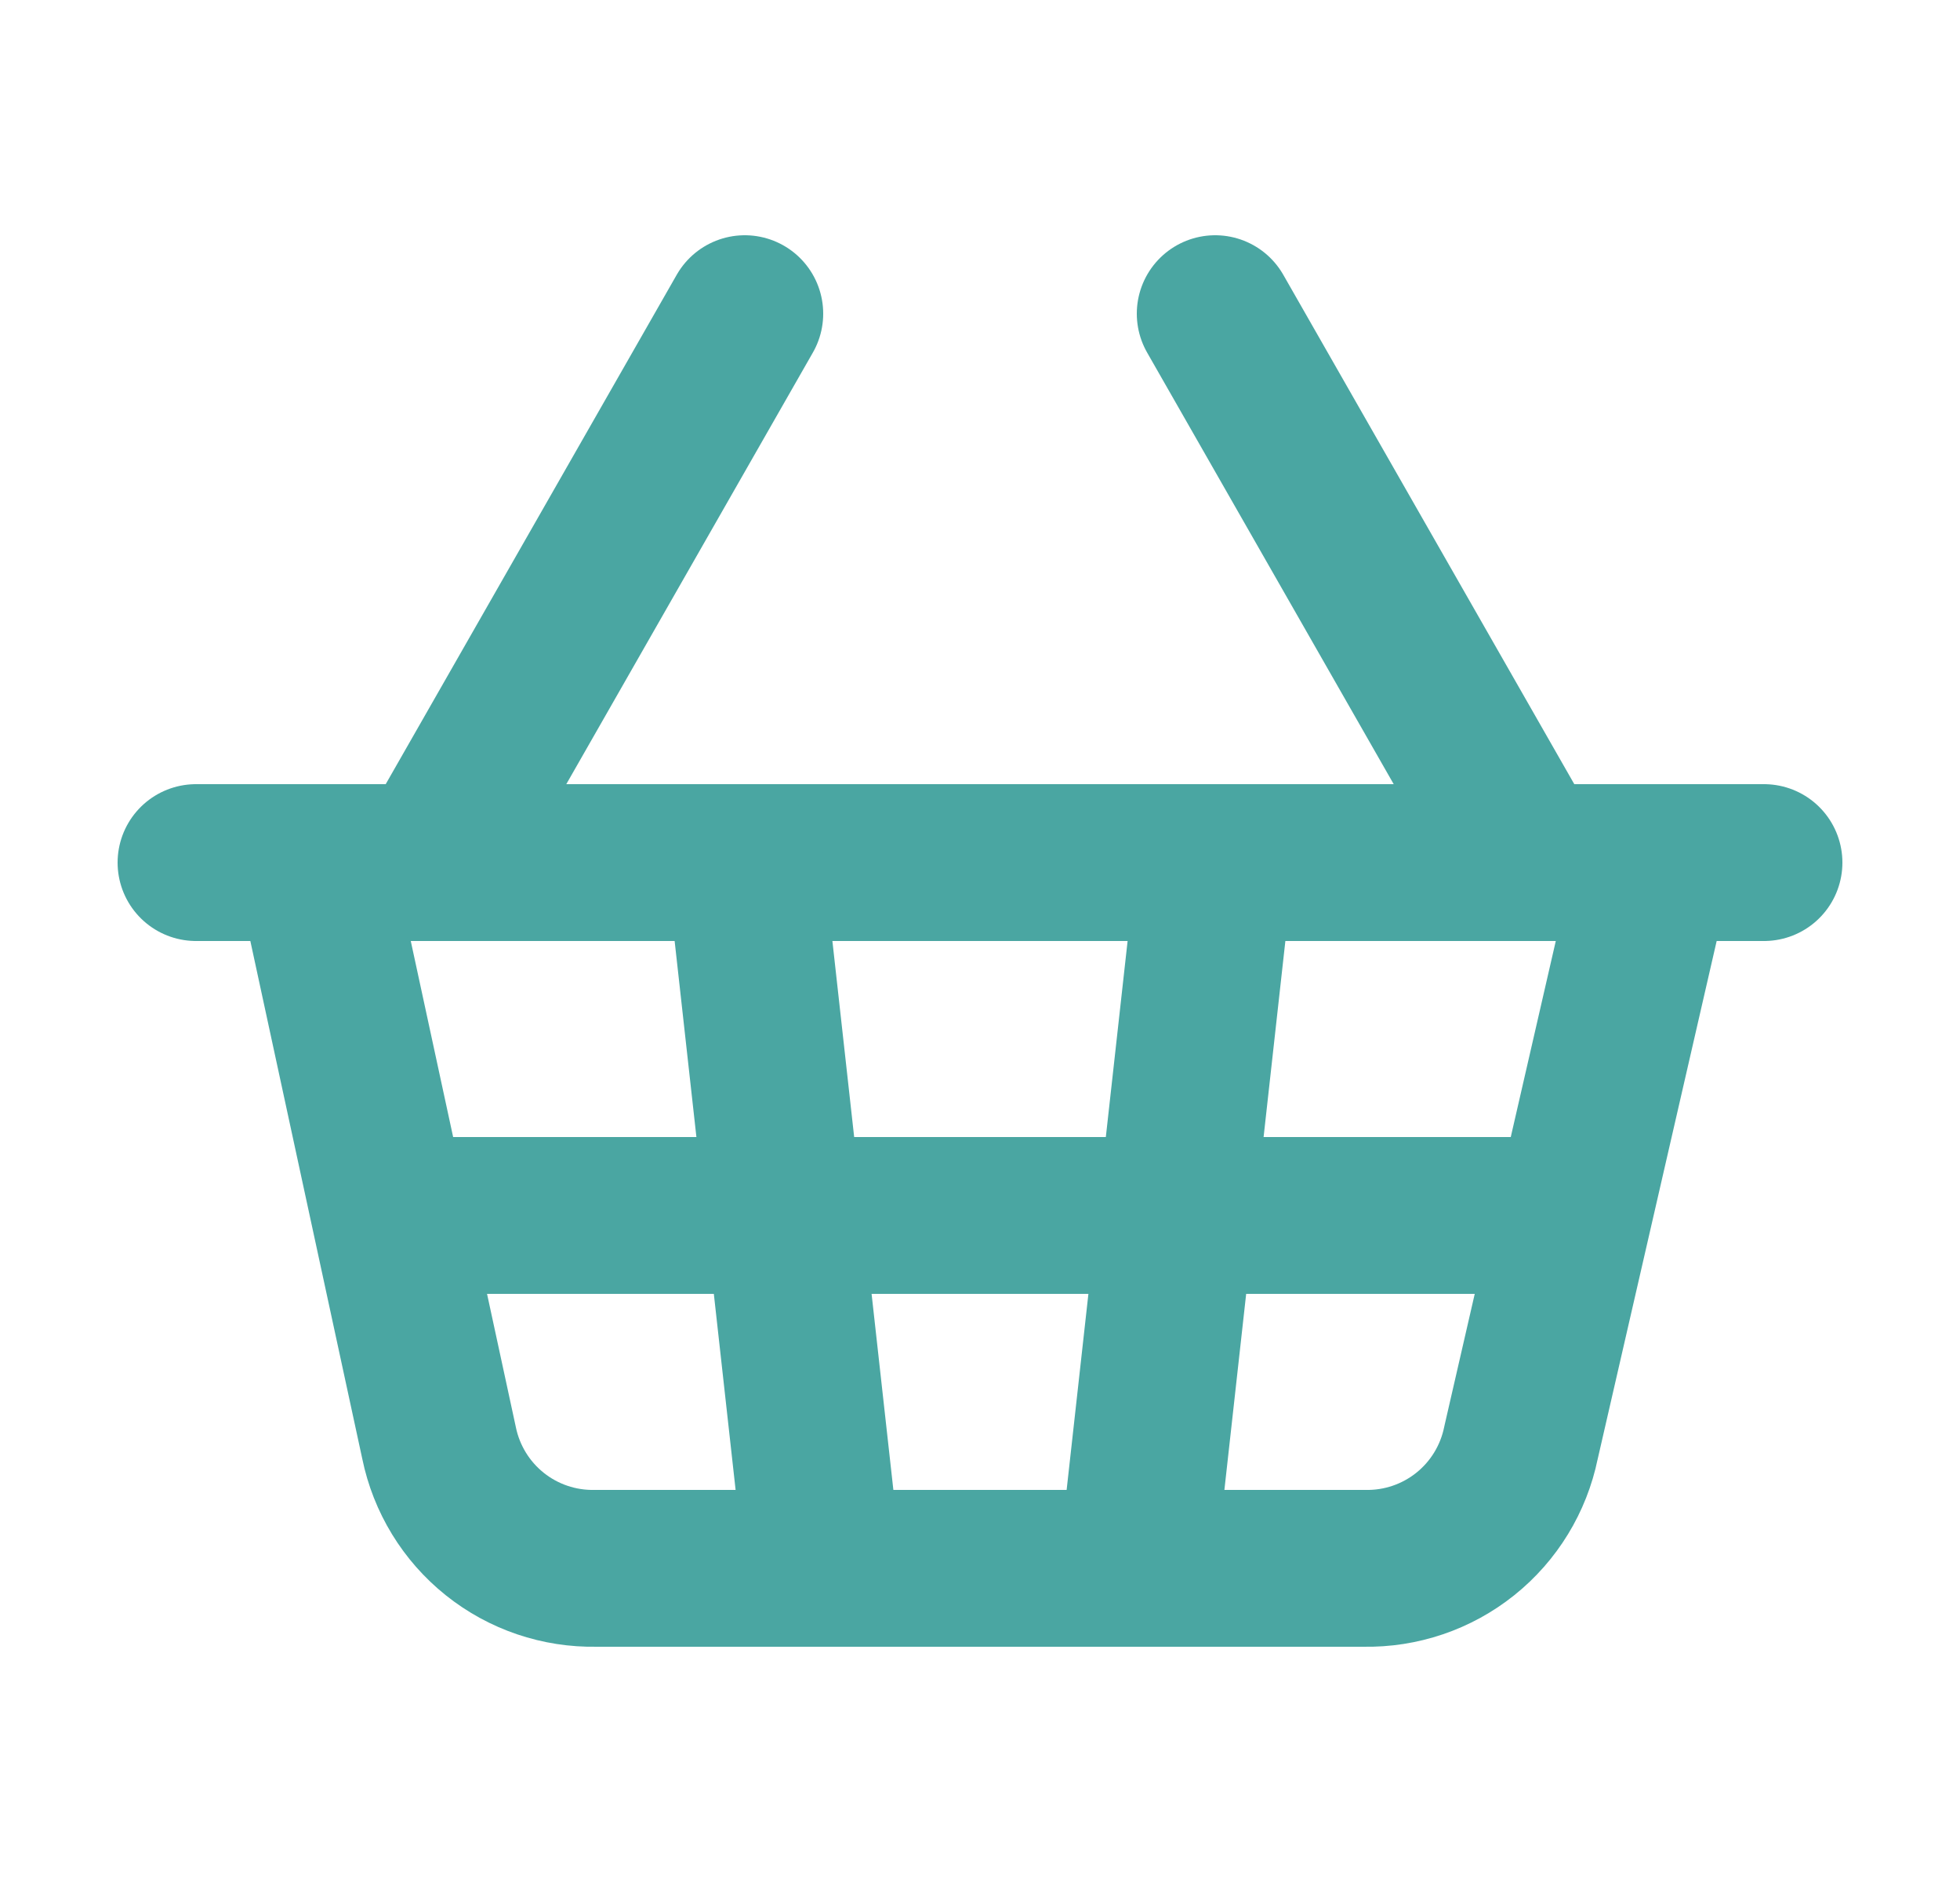 <svg width="25" height="24" viewBox="0 0 25 24" fill="none" xmlns="http://www.w3.org/2000/svg">
<g id="icon/shopping-basket">
<path id="Vector" d="M15.5 11L14.5 20" stroke="#4AA6A2" stroke-width="2" stroke-linecap="round" stroke-linejoin="round"/>
<path id="Vector_2" d="M19.5 11L15.5 4" stroke="#4AA6A2" stroke-width="2" stroke-linecap="round" stroke-linejoin="round"/>
<path id="Vector_3" d="M2.5 11H22.5" stroke="#4AA6A2" stroke-width="2" stroke-linecap="round" stroke-linejoin="round"/>
<path id="Vector_4" d="M4 11L5.6 18.4C5.694 18.859 5.945 19.27 6.31 19.562C6.676 19.855 7.132 20.009 7.6 20H17.4C17.868 20.009 18.324 19.855 18.69 19.562C19.055 19.27 19.306 18.859 19.4 18.4L21.1 11" stroke="#4AA6A2" stroke-width="2" stroke-linecap="round" stroke-linejoin="round"/>
<path id="Vector_5" d="M5 15.5H20" stroke="#4AA6A2" stroke-width="2" stroke-linecap="round" stroke-linejoin="round"/>
<path id="Vector_6" d="M5.5 11L9.5 4" stroke="#4AA6A2" stroke-width="2" stroke-linecap="round" stroke-linejoin="round"/>
<path id="Vector_7" d="M9.5 11L10.5 20" stroke="#4AA6A2" stroke-width="2" stroke-linecap="round" stroke-linejoin="round"/>
</g>
</svg>
